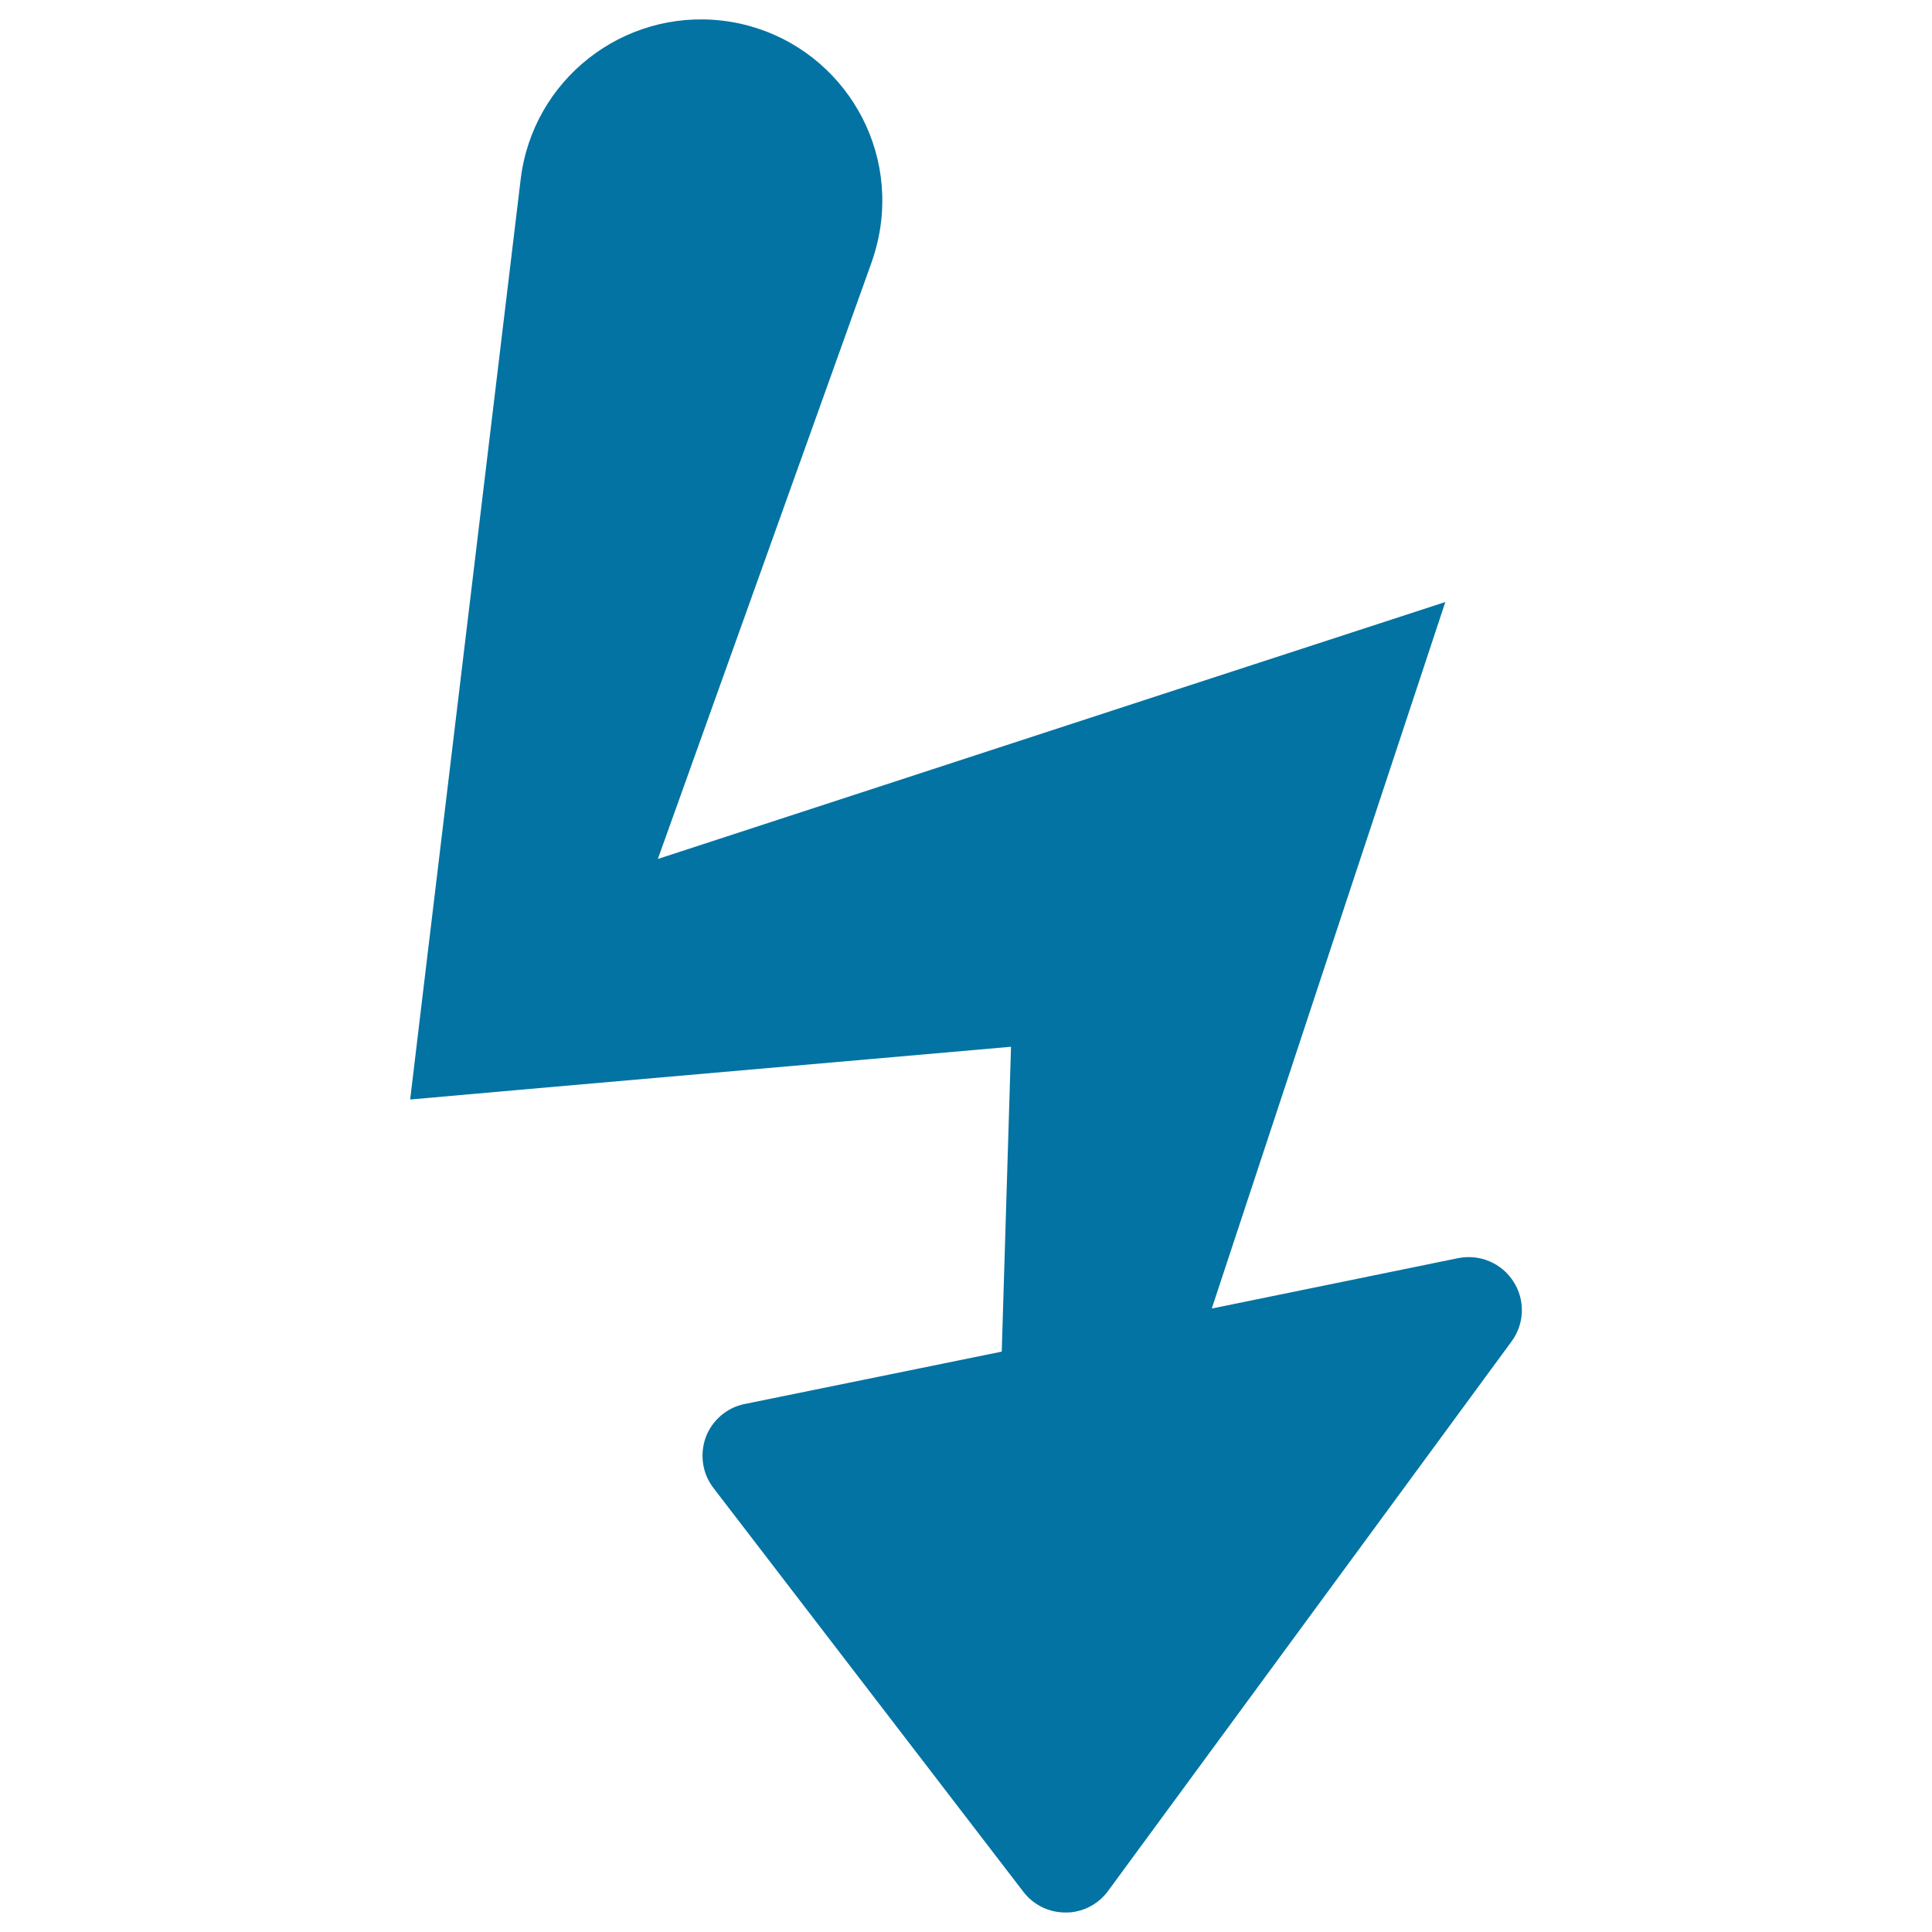 <svg xmlns="http://www.w3.org/2000/svg" viewBox="0 0 1000 1000" style="fill:#0273a2">
<title>Bolt Shape Flash Black Symbol For Photo Camera Interface SVG icon</title>
<g><path d="M783.4,663.4c6.1,9.5,5.7,21.8-1,30.9L573.5,978.8c-4,5.5-10,9.3-16.6,10.6c-1.7,0.4-3.4,0.5-5.2,0.5c-8.7,0.1-16.8-3.9-22-10.7L369.3,770.2c-5.8-7.5-7.2-17.4-4-26.3c3.3-8.8,11-15.4,20.2-17.2l133-27.1l4.8-157.8l-248.9,21.8l-62.1,5.5l7.4-61.8l49.8-414.5c6.2-51.5,52.9-88.2,104.5-82.1c51.5,6.2,88.2,52.9,82,104.4c-0.8,7-2.6,14.1-4.8,20.5l-110.7,309L595,361.5l153.1-49.9l-49.8,150.5l-71.1,215.2l127.6-26.1C766,649,777.3,653.8,783.4,663.4z"/></g>
</svg>